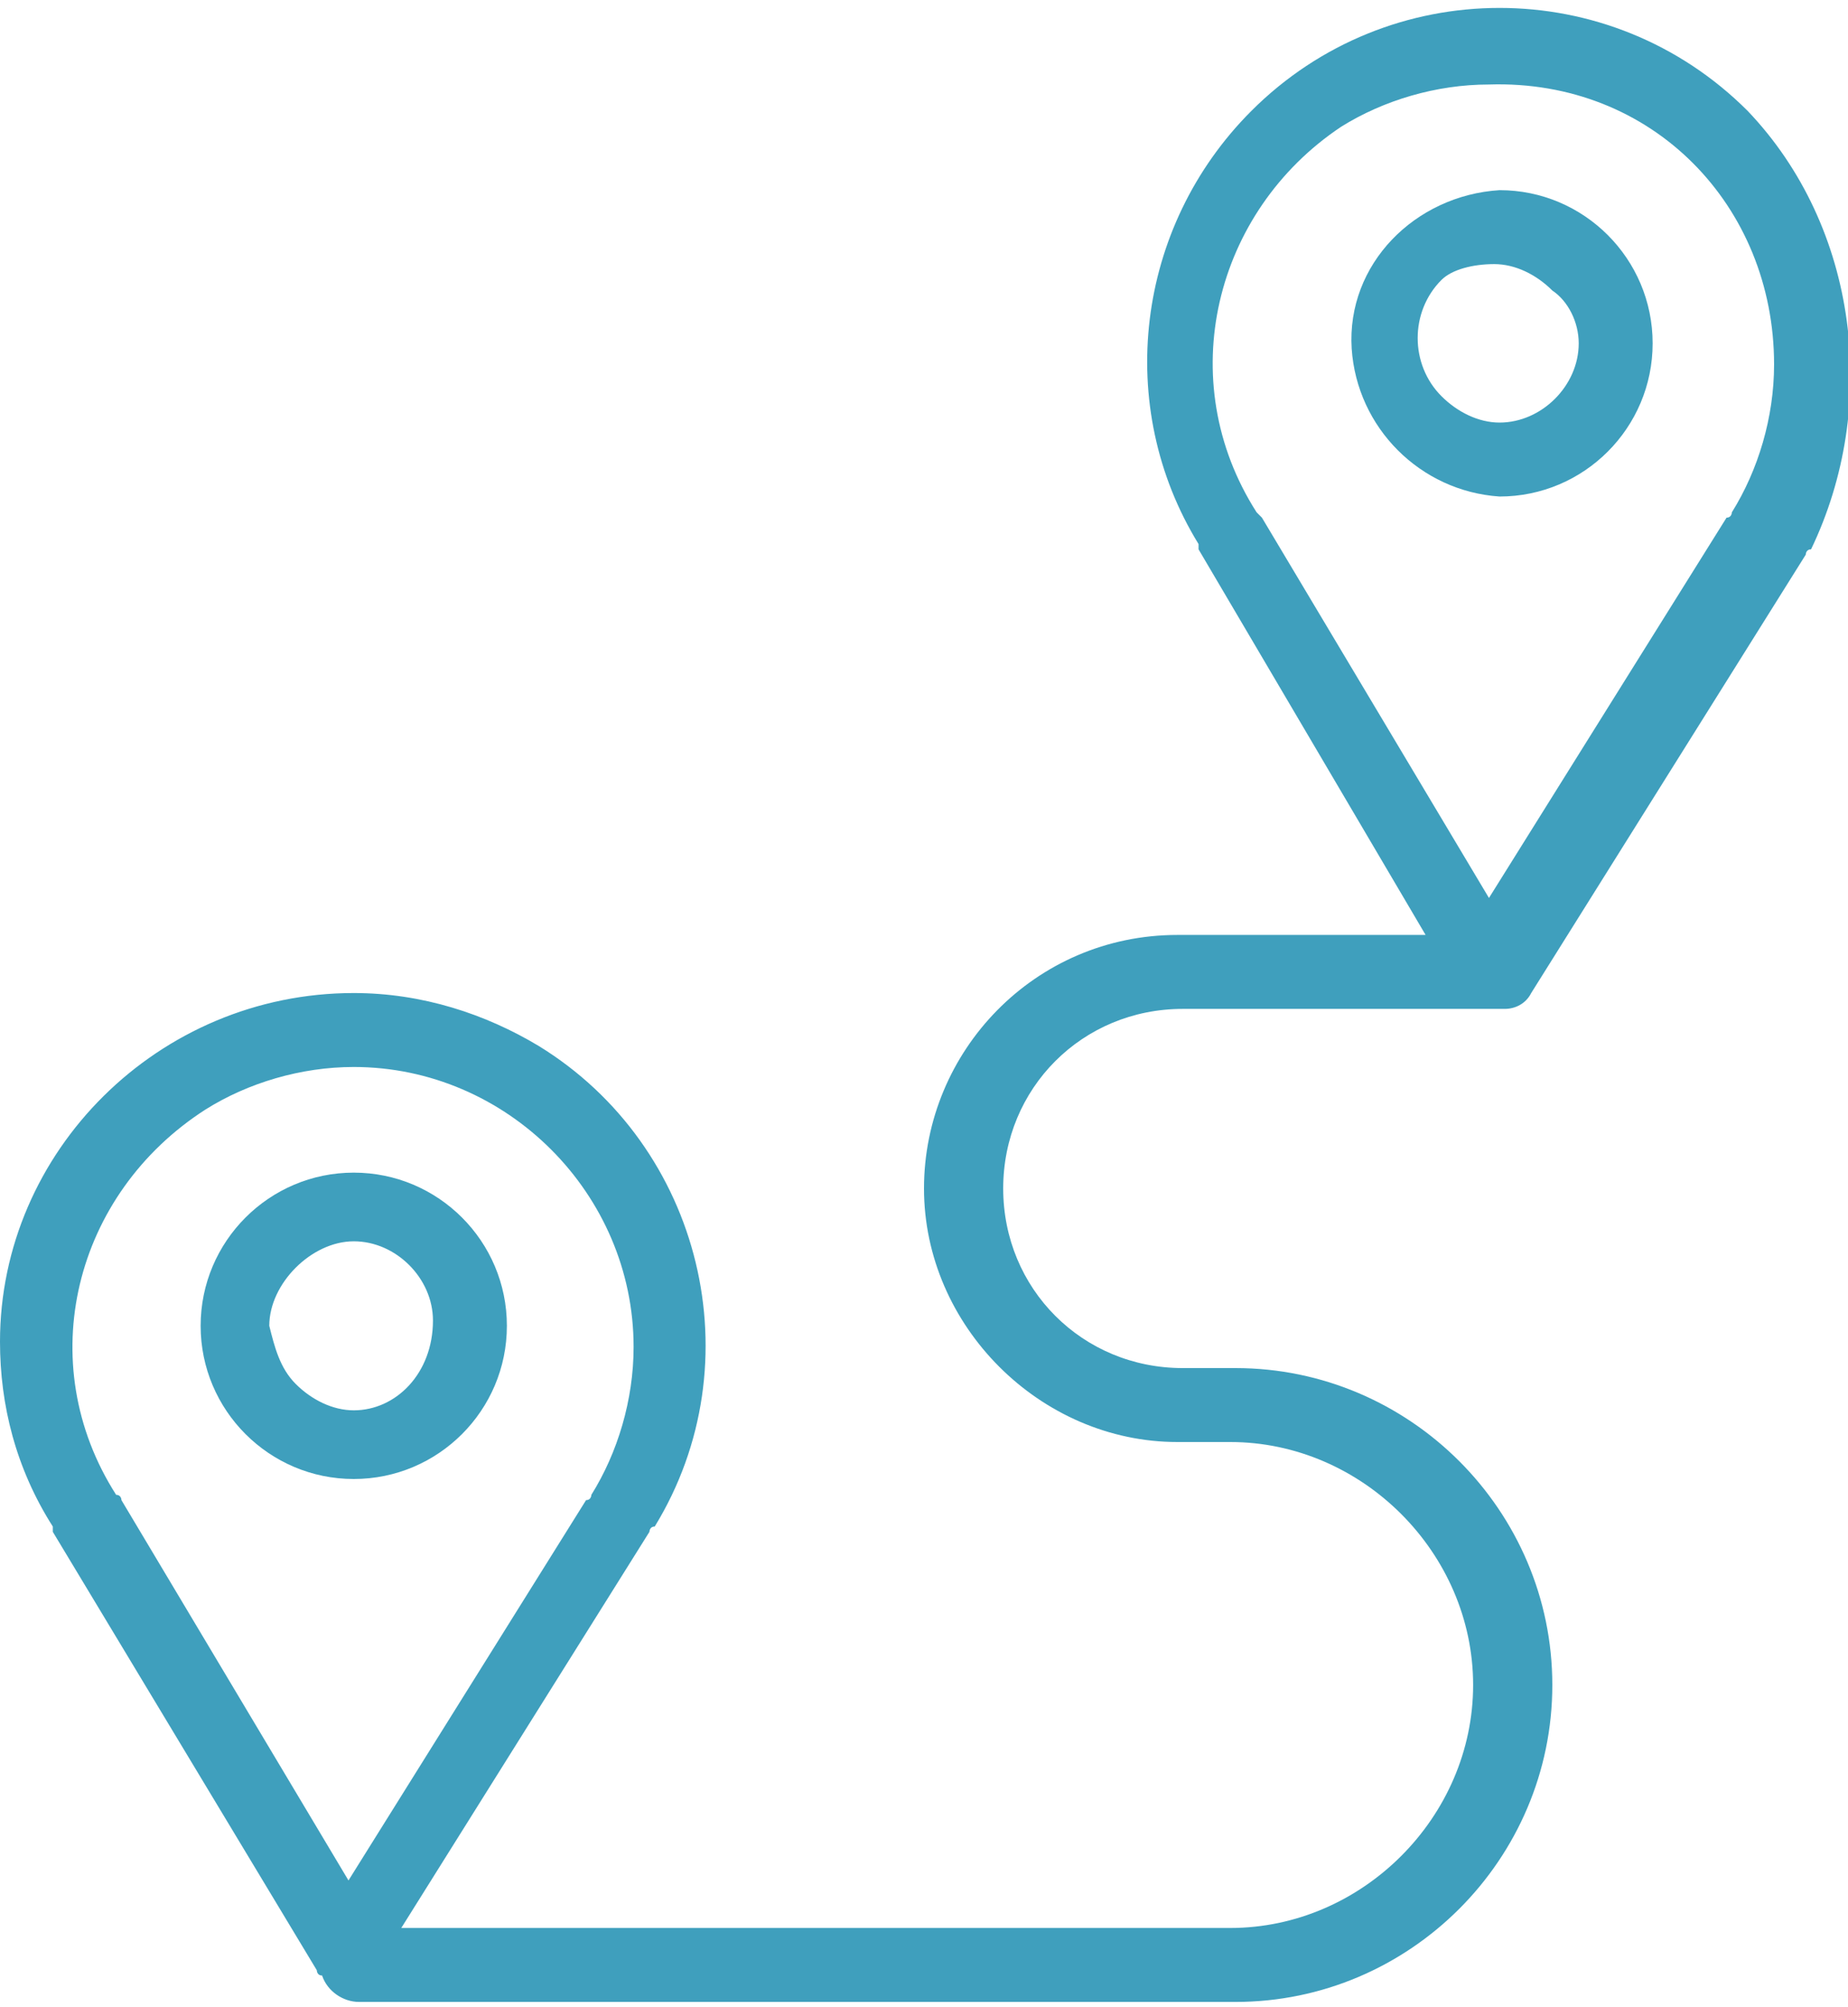 <?xml version="1.0" encoding="UTF-8"?> <svg xmlns="http://www.w3.org/2000/svg" xmlns:xlink="http://www.w3.org/1999/xlink" version="1.1" id="Layer_1" x="0px" y="0px" viewBox="0 0 35 38" style="enable-background:new 0 0 35 38;" xml:space="preserve"> <style type="text/css"> .st0{fill:#3F9FBD;} </style> <g> <path class="st0" d="M33.1,2.1c-2.6-2.6-6.8-2.6-9.4,0c-2.2,2.2-2.6,5.6-1,8.2c0,0,0,0.1,0,0.1l4.3,7.3h-4.7 c-2.7,0-4.8,2.2-4.8,4.8s2.2,4.8,4.8,4.8h1c2.5,0,4.6,2.1,4.6,4.6s-2.1,4.6-4.6,4.6H7.6l4.7-7.5c0,0,0-0.1,0.1-0.1 c1.9-3.1,0.9-7.2-2.2-9.1c-1-0.6-2.2-1-3.5-1c-3.7,0-6.7,3-6.7,6.6c0,1.2,0.3,2.4,1,3.5L1,29L6,37.3c0,0,0,0.1,0.1,0.1 c0.1,0.3,0.4,0.5,0.7,0.5h16.6c3.3,0,6-2.7,6-6s-2.7-6-6-6h-1c-1.9,0-3.4-1.5-3.4-3.4c0-1.9,1.5-3.4,3.4-3.4h5.9c0.1,0,0.1,0,0.2,0 c0.2,0,0.4-0.1,0.5-0.3l5.2-8.3c0,0,0-0.1,0.1-0.1C35.6,7.7,35.2,4.3,33.1,2.1z M6.6,35.6l-4.3-7.2c0,0,0-0.1-0.1-0.1 c-1.6-2.5-0.8-5.7,1.7-7.3c0.8-0.5,1.8-0.8,2.8-0.8c2.9,0,5.3,2.4,5.3,5.3v0c0,1-0.3,2-0.8,2.8c0,0,0,0.1-0.1,0.1L6.6,35.6z M33.6,6.9c0,1-0.3,2-0.8,2.8c0,0,0,0.1-0.1,0.1L28.2,17l-4.3-7.2l-0.1-0.1c-1.6-2.5-0.8-5.7,1.6-7.3c0.8-0.5,1.8-0.8,2.8-0.8 C31.3,1.5,33.6,3.9,33.6,6.9C33.6,6.8,33.6,6.8,33.6,6.9z"></path> <path class="st0" d="M6.7,22.2c-1.6,0-2.9,1.3-2.9,2.9c0,1.6,1.3,2.9,2.9,2.9c1.6,0,2.9-1.3,2.9-2.9C9.6,23.5,8.3,22.2,6.7,22.2z M6.7,26.7c-0.4,0-0.8-0.2-1.1-0.5c-0.3-0.3-0.4-0.7-0.5-1.1c0-0.4,0.2-0.8,0.5-1.1c0.3-0.3,0.7-0.5,1.1-0.5c0.8,0,1.5,0.7,1.5,1.5 C8.2,26,7.5,26.7,6.7,26.7z"></path> <path class="st0" d="M28.4,3.6L28.4,3.6c-1.6,0.1-2.9,1.4-2.8,3c0.1,1.5,1.3,2.7,2.8,2.8c1.6,0,2.9-1.3,2.9-2.9 C31.3,4.9,30,3.6,28.4,3.6z M29.9,6.5c0,0.8-0.7,1.5-1.5,1.5c0,0,0,0,0,0c-0.4,0-0.8-0.2-1.1-0.5c-0.6-0.6-0.6-1.6,0-2.2 C27.5,5.1,27.9,5,28.3,5c0.4,0,0.8,0.2,1.1,0.5C29.7,5.7,29.9,6.1,29.9,6.5L29.9,6.5z"></path> </g> </svg> 